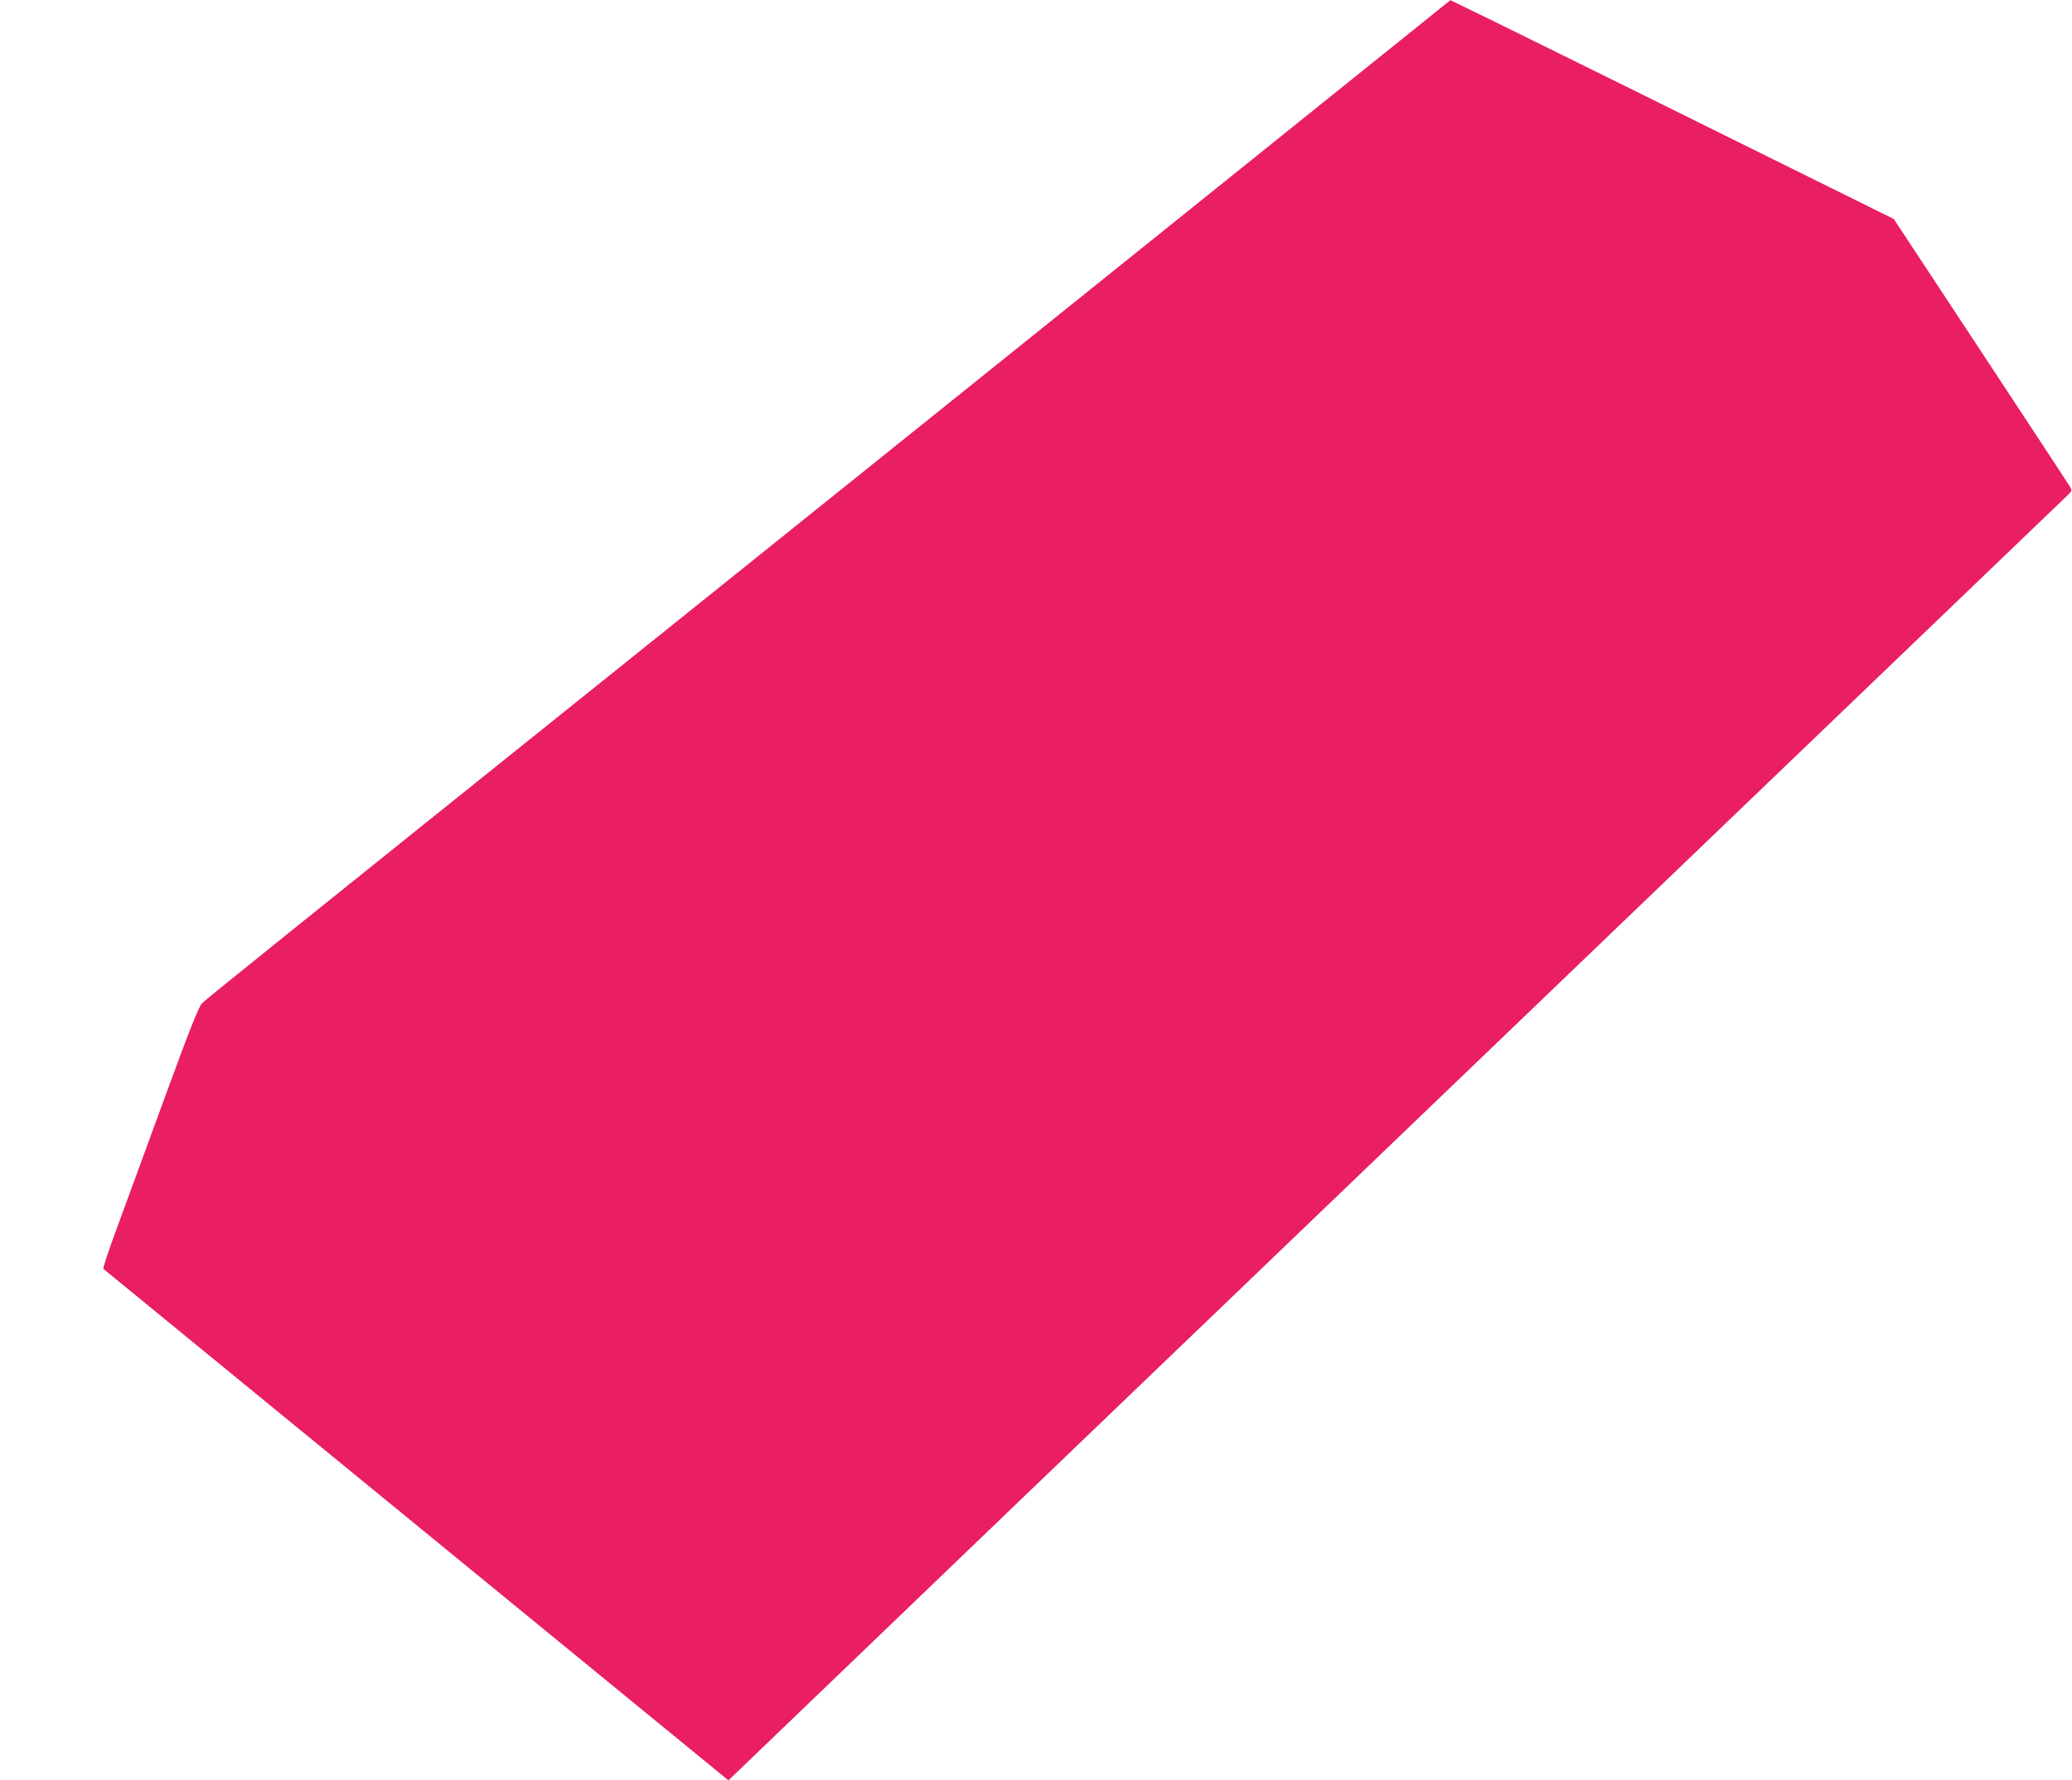 <?xml version="1.0" standalone="no"?>
<!DOCTYPE svg PUBLIC "-//W3C//DTD SVG 20010904//EN"
 "http://www.w3.org/TR/2001/REC-SVG-20010904/DTD/svg10.dtd">
<svg version="1.0" xmlns="http://www.w3.org/2000/svg"
 width="1280pt" height="1100pt" viewBox="0 0 1280 1100"
 preserveAspectRatio="xMidYMid meet">
<g transform="translate(0,1100) scale(0.1,-0.1)"
fill="#e91e63" stroke="none">
<path d="M7503 9828 c-802 -644 -2243 -1802 -3203 -2572 -2704 -2169 -3023
-2426 -3052 -2455 -20 -20 -74 -155 -228 -576 -111 -302 -244 -665 -295 -805
-52 -140 -91 -257 -86 -260 4 -3 874 -715 1934 -1583 l1927 -1577 1872 1798
c1492 1432 6305 6050 6406 6147 21 20 22 25 11 46 -8 13 -256 391 -552 840
l-538 816 -477 236 c-262 130 -765 378 -1117 553 -352 174 -754 372 -892 440
l-253 123 -1457 -1171z"/>
</g>
</svg>
